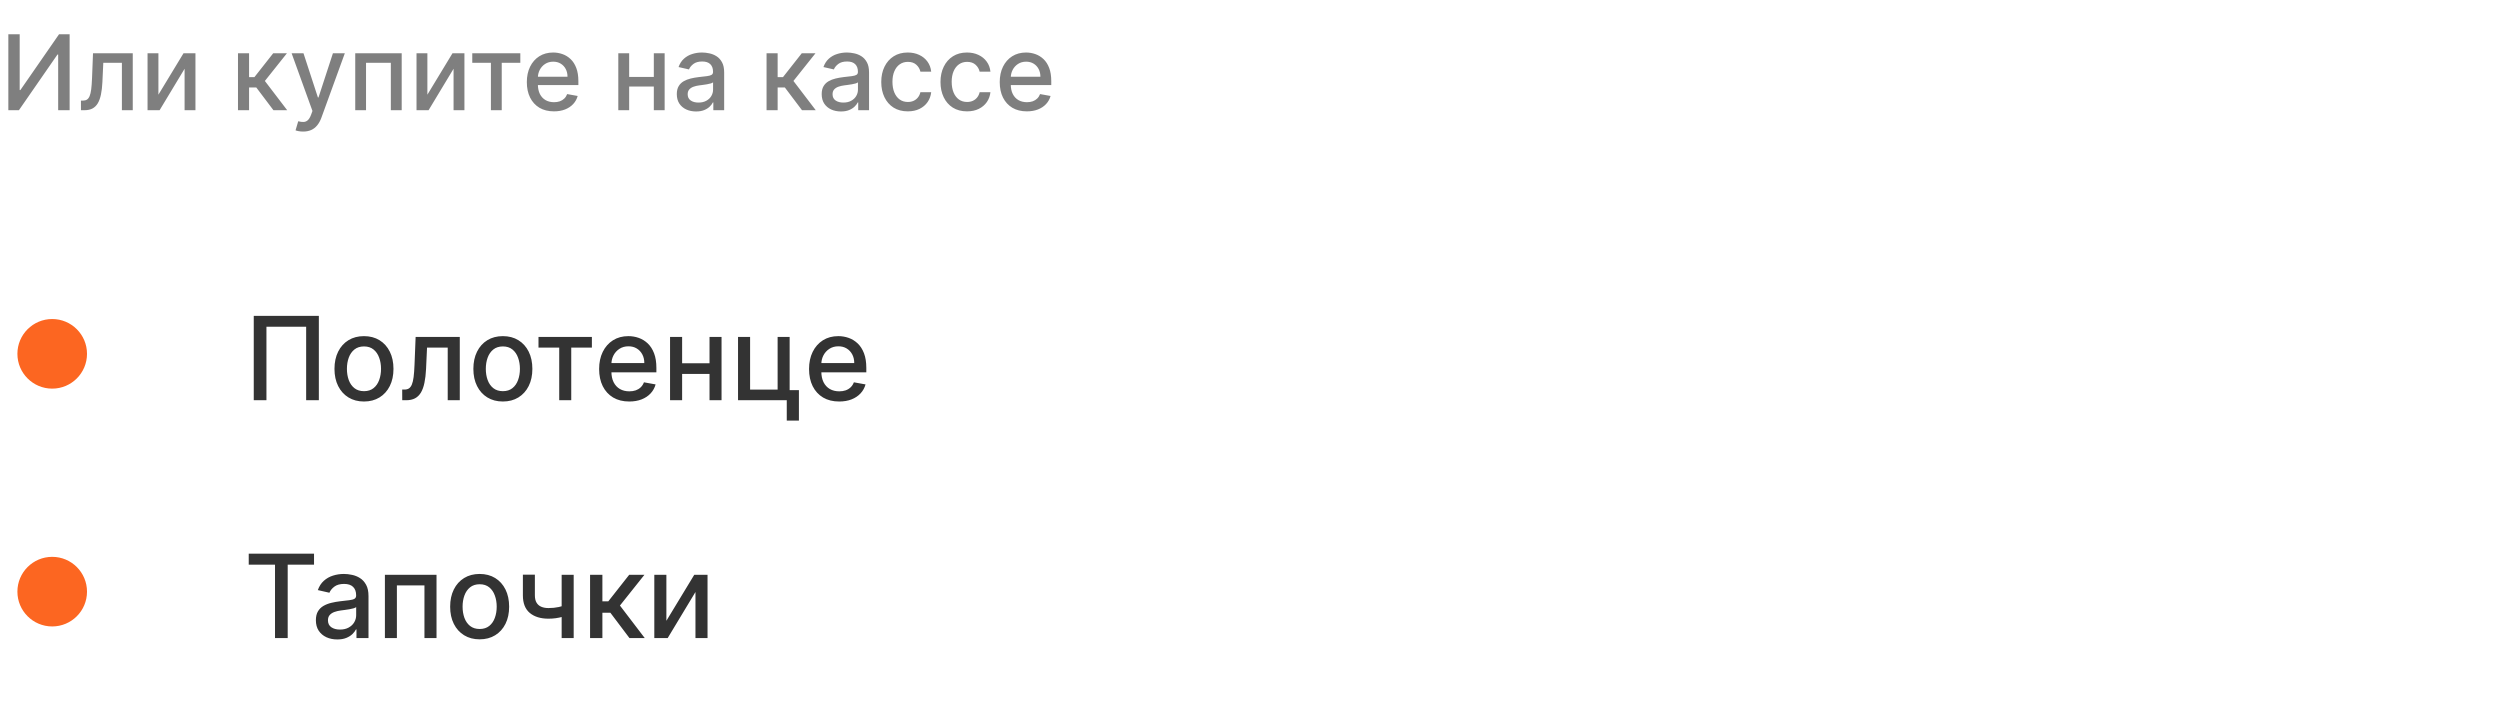<?xml version="1.0" encoding="UTF-8"?> <svg xmlns="http://www.w3.org/2000/svg" width="431" height="123" viewBox="0 0 431 123" fill="none"><path d="M1.438 5.909H3.394V15.523H3.516L10.176 5.909H12.004V19H10.029V9.399H9.908L3.26 19H1.438V5.909ZM13.959 19L13.952 17.345H14.304C14.576 17.345 14.805 17.287 14.988 17.172C15.175 17.053 15.329 16.852 15.448 16.571C15.567 16.29 15.659 15.902 15.723 15.408C15.787 14.909 15.834 14.283 15.864 13.528L16.036 9.182H22.888V19H21.015V10.831H17.807L17.653 14.168C17.615 14.977 17.532 15.685 17.404 16.29C17.28 16.895 17.099 17.4 16.861 17.805C16.622 18.205 16.315 18.506 15.94 18.706C15.565 18.902 15.109 19 14.572 19H13.959ZM27.31 16.322L31.637 9.182H33.696V19H31.823V11.854L27.515 19H25.437V9.182H27.31V16.322ZM41.029 19V9.182H42.94V13.298H43.861L47.101 9.182H49.466L45.663 13.957L49.511 19H47.14L44.18 15.075H42.94V19H41.029ZM52.257 22.682C51.971 22.682 51.711 22.658 51.477 22.611C51.242 22.569 51.068 22.522 50.953 22.471L51.413 20.905C51.762 20.999 52.073 21.039 52.346 21.026C52.619 21.014 52.86 20.911 53.068 20.72C53.281 20.528 53.469 20.215 53.631 19.78L53.867 19.128L50.275 9.182H52.321L54.807 16.801H54.909L57.396 9.182H59.448L55.401 20.31C55.214 20.822 54.975 21.254 54.685 21.608C54.396 21.966 54.051 22.234 53.65 22.413C53.249 22.592 52.785 22.682 52.257 22.682ZM61.244 19V9.182H69.253V19H67.38V10.831H63.104V19H61.244ZM73.681 16.322L78.008 9.182H80.067V19H78.194V11.854L73.886 19H71.808V9.182H73.681V16.322ZM81.419 10.831V9.182H89.703V10.831H86.5V19H84.634V10.831H81.419ZM95.499 19.198C94.531 19.198 93.698 18.991 92.999 18.578C92.305 18.16 91.768 17.575 91.389 16.82C91.014 16.062 90.826 15.173 90.826 14.155C90.826 13.149 91.014 12.263 91.389 11.496C91.768 10.729 92.296 10.13 92.974 9.7C93.656 9.269 94.453 9.054 95.365 9.054C95.918 9.054 96.455 9.146 96.975 9.329C97.495 9.512 97.962 9.8 98.375 10.192C98.788 10.584 99.115 11.093 99.353 11.72C99.592 12.342 99.711 13.098 99.711 13.989V14.666H91.906V13.234H97.838C97.838 12.732 97.736 12.286 97.531 11.898C97.327 11.506 97.039 11.197 96.668 10.972C96.302 10.746 95.872 10.633 95.377 10.633C94.84 10.633 94.372 10.765 93.971 11.029C93.575 11.289 93.268 11.63 93.051 12.052C92.838 12.47 92.731 12.923 92.731 13.413V14.532C92.731 15.188 92.846 15.746 93.076 16.207C93.311 16.667 93.636 17.018 94.054 17.261C94.472 17.5 94.96 17.619 95.518 17.619C95.88 17.619 96.21 17.568 96.509 17.466C96.807 17.359 97.065 17.202 97.282 16.993C97.499 16.784 97.666 16.526 97.781 16.22L99.59 16.546C99.445 17.078 99.185 17.545 98.81 17.945C98.439 18.342 97.972 18.651 97.41 18.872C96.852 19.09 96.215 19.198 95.499 19.198ZM113.249 13.266V14.922H107.931V13.266H113.249ZM108.468 9.182V19H106.595V9.182H108.468ZM114.585 9.182V19H112.719V9.182H114.585ZM119.999 19.217C119.377 19.217 118.815 19.102 118.312 18.872C117.809 18.638 117.411 18.299 117.117 17.856C116.827 17.413 116.682 16.869 116.682 16.226C116.682 15.672 116.789 15.216 117.002 14.858C117.215 14.5 117.502 14.217 117.865 14.008C118.227 13.799 118.632 13.641 119.079 13.535C119.526 13.428 119.982 13.347 120.447 13.292C121.035 13.224 121.512 13.168 121.879 13.126C122.245 13.079 122.512 13.004 122.678 12.902C122.844 12.8 122.927 12.633 122.927 12.403V12.359C122.927 11.8 122.769 11.368 122.454 11.061C122.143 10.754 121.678 10.601 121.061 10.601C120.417 10.601 119.91 10.744 119.539 11.029C119.173 11.31 118.919 11.624 118.779 11.969L116.982 11.56C117.195 10.963 117.507 10.482 117.916 10.115C118.329 9.744 118.804 9.476 119.341 9.31C119.878 9.139 120.443 9.054 121.035 9.054C121.427 9.054 121.843 9.101 122.281 9.195C122.725 9.284 123.138 9.45 123.521 9.693C123.909 9.936 124.227 10.283 124.474 10.735C124.721 11.182 124.845 11.764 124.845 12.48V19H122.978V17.658H122.901C122.778 17.905 122.593 18.148 122.345 18.386C122.098 18.625 121.781 18.823 121.393 18.981C121.005 19.139 120.541 19.217 119.999 19.217ZM120.415 17.683C120.943 17.683 121.395 17.579 121.77 17.37C122.149 17.161 122.437 16.889 122.633 16.552C122.833 16.211 122.933 15.847 122.933 15.459V14.193C122.865 14.261 122.733 14.325 122.537 14.385C122.345 14.44 122.126 14.489 121.879 14.532C121.632 14.57 121.391 14.607 121.156 14.641C120.922 14.671 120.726 14.696 120.568 14.717C120.198 14.764 119.859 14.843 119.552 14.954C119.249 15.065 119.007 15.224 118.823 15.433C118.644 15.638 118.555 15.911 118.555 16.251C118.555 16.724 118.73 17.082 119.079 17.325C119.428 17.564 119.874 17.683 120.415 17.683ZM132.154 19V9.182H134.065V13.298H134.986L138.226 9.182H140.591L136.788 13.957L140.636 19H138.265L135.305 15.075H134.065V19H132.154ZM144.978 19.217C144.356 19.217 143.793 19.102 143.29 18.872C142.788 18.638 142.389 18.299 142.095 17.856C141.805 17.413 141.661 16.869 141.661 16.226C141.661 15.672 141.767 15.216 141.98 14.858C142.193 14.5 142.481 14.217 142.843 14.008C143.205 13.799 143.61 13.641 144.058 13.535C144.505 13.428 144.961 13.347 145.425 13.292C146.013 13.224 146.491 13.168 146.857 13.126C147.224 13.079 147.49 13.004 147.656 12.902C147.822 12.8 147.906 12.633 147.906 12.403V12.359C147.906 11.8 147.748 11.368 147.433 11.061C147.121 10.754 146.657 10.601 146.039 10.601C145.396 10.601 144.888 10.744 144.518 11.029C144.151 11.31 143.898 11.624 143.757 11.969L141.961 11.56C142.174 10.963 142.485 10.482 142.894 10.115C143.308 9.744 143.783 9.476 144.32 9.31C144.857 9.139 145.421 9.054 146.013 9.054C146.406 9.054 146.821 9.101 147.26 9.195C147.703 9.284 148.116 9.45 148.5 9.693C148.888 9.936 149.205 10.283 149.452 10.735C149.7 11.182 149.823 11.764 149.823 12.48V19H147.957V17.658H147.88C147.756 17.905 147.571 18.148 147.324 18.386C147.077 18.625 146.759 18.823 146.371 18.981C145.984 19.139 145.519 19.217 144.978 19.217ZM145.393 17.683C145.922 17.683 146.374 17.579 146.749 17.37C147.128 17.161 147.415 16.889 147.612 16.552C147.812 16.211 147.912 15.847 147.912 15.459V14.193C147.844 14.261 147.712 14.325 147.516 14.385C147.324 14.44 147.104 14.489 146.857 14.532C146.61 14.57 146.369 14.607 146.135 14.641C145.901 14.671 145.705 14.696 145.547 14.717C145.176 14.764 144.837 14.843 144.531 14.954C144.228 15.065 143.985 15.224 143.802 15.433C143.623 15.638 143.533 15.911 143.533 16.251C143.533 16.724 143.708 17.082 144.058 17.325C144.407 17.564 144.852 17.683 145.393 17.683ZM156.504 19.198C155.554 19.198 154.736 18.983 154.05 18.553C153.368 18.118 152.844 17.519 152.477 16.756C152.111 15.994 151.928 15.12 151.928 14.136C151.928 13.139 152.115 12.258 152.49 11.496C152.865 10.729 153.394 10.13 154.075 9.7C154.757 9.269 155.561 9.054 156.485 9.054C157.231 9.054 157.896 9.192 158.48 9.469C159.063 9.742 159.534 10.126 159.892 10.62C160.254 11.114 160.47 11.692 160.538 12.352H158.678C158.575 11.892 158.341 11.496 157.975 11.163C157.612 10.831 157.127 10.665 156.517 10.665C155.985 10.665 155.518 10.805 155.117 11.087C154.721 11.364 154.412 11.76 154.191 12.276C153.969 12.787 153.858 13.392 153.858 14.091C153.858 14.807 153.967 15.425 154.184 15.945C154.401 16.465 154.708 16.867 155.105 17.153C155.505 17.438 155.976 17.581 156.517 17.581C156.879 17.581 157.208 17.515 157.502 17.383C157.8 17.246 158.049 17.053 158.249 16.801C158.454 16.55 158.597 16.247 158.678 15.893H160.538C160.47 16.528 160.263 17.095 159.918 17.594C159.573 18.092 159.11 18.484 158.531 18.77C157.955 19.055 157.28 19.198 156.504 19.198ZM166.717 19.198C165.767 19.198 164.949 18.983 164.263 18.553C163.581 18.118 163.057 17.519 162.69 16.756C162.324 15.994 162.141 15.12 162.141 14.136C162.141 13.139 162.328 12.258 162.703 11.496C163.078 10.729 163.607 10.13 164.288 9.7C164.97 9.269 165.773 9.054 166.698 9.054C167.444 9.054 168.109 9.192 168.692 9.469C169.276 9.742 169.747 10.126 170.105 10.62C170.467 11.114 170.683 11.692 170.751 12.352H168.891C168.788 11.892 168.554 11.496 168.188 11.163C167.825 10.831 167.339 10.665 166.73 10.665C166.197 10.665 165.731 10.805 165.33 11.087C164.934 11.364 164.625 11.76 164.403 12.276C164.182 12.787 164.071 13.392 164.071 14.091C164.071 14.807 164.18 15.425 164.397 15.945C164.614 16.465 164.921 16.867 165.317 17.153C165.718 17.438 166.189 17.581 166.73 17.581C167.092 17.581 167.42 17.515 167.714 17.383C168.013 17.246 168.262 17.053 168.462 16.801C168.667 16.55 168.81 16.247 168.891 15.893H170.751C170.683 16.528 170.476 17.095 170.131 17.594C169.786 18.092 169.323 18.484 168.744 18.77C168.168 19.055 167.493 19.198 166.717 19.198ZM177.026 19.198C176.059 19.198 175.226 18.991 174.527 18.578C173.832 18.16 173.295 17.575 172.916 16.82C172.541 16.062 172.354 15.173 172.354 14.155C172.354 13.149 172.541 12.263 172.916 11.496C173.295 10.729 173.824 10.13 174.501 9.7C175.183 9.269 175.98 9.054 176.892 9.054C177.446 9.054 177.983 9.146 178.503 9.329C179.023 9.512 179.489 9.8 179.903 10.192C180.316 10.584 180.642 11.093 180.881 11.72C181.119 12.342 181.238 13.098 181.238 13.989V14.666H173.434V13.234H179.366C179.366 12.732 179.263 12.286 179.059 11.898C178.854 11.506 178.567 11.197 178.196 10.972C177.829 10.746 177.399 10.633 176.905 10.633C176.368 10.633 175.899 10.765 175.498 11.029C175.102 11.289 174.795 11.63 174.578 12.052C174.365 12.47 174.258 12.923 174.258 13.413V14.532C174.258 15.188 174.373 15.746 174.604 16.207C174.838 16.667 175.164 17.018 175.581 17.261C175.999 17.5 176.487 17.619 177.045 17.619C177.407 17.619 177.738 17.568 178.036 17.466C178.334 17.359 178.592 17.202 178.809 16.993C179.027 16.784 179.193 16.526 179.308 16.22L181.117 16.546C180.972 17.078 180.712 17.545 180.337 17.945C179.966 18.342 179.5 18.651 178.937 18.872C178.379 19.09 177.742 19.198 177.026 19.198Z" fill="black" fill-opacity="0.5"></path><path d="M54.969 54.455V69H52.781V56.33H45.935V69H43.747V54.455H54.969ZM62.749 69.22C61.727 69.22 60.834 68.986 60.072 68.517C59.309 68.048 58.718 67.392 58.296 66.55C57.875 65.707 57.664 64.722 57.664 63.595C57.664 62.464 57.875 61.474 58.296 60.626C58.718 59.779 59.309 59.121 60.072 58.652C60.834 58.183 61.727 57.949 62.749 57.949C63.772 57.949 64.665 58.183 65.427 58.652C66.189 59.121 66.781 59.779 67.202 60.626C67.624 61.474 67.835 62.464 67.835 63.595C67.835 64.722 67.624 65.707 67.202 66.55C66.781 67.392 66.189 68.048 65.427 68.517C64.665 68.986 63.772 69.22 62.749 69.22ZM62.756 67.438C63.419 67.438 63.968 67.262 64.404 66.912C64.84 66.562 65.162 66.095 65.37 65.513C65.583 64.93 65.69 64.289 65.69 63.588C65.69 62.892 65.583 62.253 65.37 61.67C65.162 61.083 64.84 60.612 64.404 60.257C63.968 59.902 63.419 59.724 62.756 59.724C62.089 59.724 61.535 59.902 61.094 60.257C60.659 60.612 60.334 61.083 60.121 61.67C59.913 62.253 59.809 62.892 59.809 63.588C59.809 64.289 59.913 64.93 60.121 65.513C60.334 66.095 60.659 66.562 61.094 66.912C61.535 67.262 62.089 67.438 62.756 67.438ZM69.346 69L69.338 67.16H69.729C70.032 67.16 70.285 67.097 70.489 66.969C70.697 66.836 70.868 66.614 71 66.301C71.133 65.989 71.235 65.558 71.306 65.008C71.377 64.454 71.429 63.758 71.462 62.92L71.654 58.091H79.267V69H77.186V59.923H73.621L73.451 63.631C73.408 64.53 73.316 65.316 73.174 65.989C73.036 66.661 72.835 67.222 72.57 67.672C72.305 68.117 71.964 68.451 71.547 68.673C71.131 68.891 70.624 69 70.027 69H69.346ZM86.695 69.22C85.672 69.22 84.779 68.986 84.017 68.517C83.255 68.048 82.663 67.392 82.242 66.55C81.82 65.707 81.609 64.722 81.609 63.595C81.609 62.464 81.82 61.474 82.242 60.626C82.663 59.779 83.255 59.121 84.017 58.652C84.779 58.183 85.672 57.949 86.695 57.949C87.717 57.949 88.61 58.183 89.372 58.652C90.135 59.121 90.726 59.779 91.148 60.626C91.569 61.474 91.78 62.464 91.78 63.595C91.78 64.722 91.569 65.707 91.148 66.55C90.726 67.392 90.135 68.048 89.372 68.517C88.61 68.986 87.717 69.22 86.695 69.22ZM86.702 67.438C87.365 67.438 87.914 67.262 88.349 66.912C88.785 66.562 89.107 66.095 89.315 65.513C89.528 64.93 89.635 64.289 89.635 63.588C89.635 62.892 89.528 62.253 89.315 61.67C89.107 61.083 88.785 60.612 88.349 60.257C87.914 59.902 87.365 59.724 86.702 59.724C86.034 59.724 85.48 59.902 85.04 60.257C84.604 60.612 84.28 61.083 84.067 61.67C83.858 62.253 83.754 62.892 83.754 63.588C83.754 64.289 83.858 64.93 84.067 65.513C84.28 66.095 84.604 66.562 85.04 66.912C85.48 67.262 86.034 67.438 86.702 67.438ZM92.836 59.923V58.091H102.041V59.923H98.483V69H96.409V59.923H92.836ZM108.481 69.22C107.406 69.22 106.48 68.99 105.704 68.531C104.932 68.067 104.335 67.416 103.914 66.578C103.497 65.735 103.289 64.748 103.289 63.617C103.289 62.499 103.497 61.514 103.914 60.662C104.335 59.81 104.923 59.144 105.675 58.666C106.433 58.188 107.318 57.949 108.332 57.949C108.947 57.949 109.544 58.051 110.121 58.254C110.699 58.458 111.218 58.778 111.677 59.213C112.136 59.649 112.498 60.215 112.763 60.91C113.029 61.602 113.161 62.442 113.161 63.432V64.185H104.489V62.594H111.08C111.08 62.035 110.967 61.54 110.739 61.109C110.512 60.674 110.192 60.331 109.781 60.08C109.373 59.829 108.895 59.703 108.346 59.703C107.749 59.703 107.228 59.85 106.783 60.144C106.343 60.432 106.002 60.811 105.761 61.28C105.524 61.744 105.406 62.248 105.406 62.793V64.035C105.406 64.765 105.533 65.385 105.789 65.896C106.049 66.408 106.412 66.798 106.876 67.068C107.34 67.333 107.882 67.466 108.502 67.466C108.905 67.466 109.272 67.409 109.603 67.296C109.934 67.177 110.221 67.002 110.462 66.77C110.704 66.538 110.888 66.251 111.016 65.91L113.026 66.273C112.865 66.865 112.576 67.383 112.16 67.828C111.748 68.269 111.229 68.612 110.604 68.858C109.984 69.099 109.276 69.22 108.481 69.22ZM122.911 62.629V64.469H117.002V62.629H122.911ZM117.598 58.091V69H115.517V58.091H117.598ZM124.395 58.091V69H122.321V58.091H124.395ZM136.135 58.091V67.26H137.733V72.516H135.638V69H127.236V58.091H129.317V67.168H134.061V58.091H136.135ZM144.672 69.22C143.597 69.22 142.672 68.99 141.895 68.531C141.123 68.067 140.527 67.416 140.105 66.578C139.689 65.735 139.48 64.748 139.48 63.617C139.48 62.499 139.689 61.514 140.105 60.662C140.527 59.81 141.114 59.144 141.867 58.666C142.624 58.188 143.51 57.949 144.523 57.949C145.139 57.949 145.735 58.051 146.313 58.254C146.891 58.458 147.409 58.778 147.868 59.213C148.328 59.649 148.69 60.215 148.955 60.91C149.22 61.602 149.353 62.442 149.353 63.432V64.185H140.681V62.594H147.272C147.272 62.035 147.158 61.54 146.931 61.109C146.703 60.674 146.384 60.331 145.972 60.08C145.565 59.829 145.087 59.703 144.537 59.703C143.941 59.703 143.42 59.85 142.975 60.144C142.534 60.432 142.194 60.811 141.952 61.28C141.715 61.744 141.597 62.248 141.597 62.793V64.035C141.597 64.765 141.725 65.385 141.98 65.896C142.241 66.408 142.603 66.798 143.067 67.068C143.531 67.333 144.073 67.466 144.694 67.466C145.096 67.466 145.463 67.409 145.794 67.296C146.126 67.177 146.412 67.002 146.654 66.77C146.895 66.538 147.08 66.251 147.208 65.91L149.218 66.273C149.057 66.865 148.768 67.383 148.351 67.828C147.939 68.269 147.421 68.612 146.796 68.858C146.176 69.099 145.468 69.22 144.672 69.22ZM42.881 97.344V95.454H54.138V97.344H49.599V110H47.412V97.344H42.881ZM58.145 110.241C57.454 110.241 56.829 110.114 56.27 109.858C55.712 109.598 55.269 109.221 54.942 108.729C54.62 108.236 54.459 107.633 54.459 106.918C54.459 106.302 54.578 105.795 54.814 105.398C55.051 105 55.371 104.685 55.773 104.453C56.175 104.221 56.625 104.046 57.123 103.928C57.62 103.809 58.126 103.719 58.642 103.658C59.296 103.582 59.826 103.52 60.233 103.473C60.641 103.421 60.936 103.338 61.121 103.224C61.306 103.111 61.398 102.926 61.398 102.67V102.621C61.398 102 61.223 101.52 60.873 101.179C60.527 100.838 60.011 100.668 59.324 100.668C58.609 100.668 58.046 100.826 57.634 101.143C57.227 101.456 56.945 101.804 56.789 102.188L54.793 101.733C55.03 101.07 55.375 100.535 55.83 100.128C56.289 99.716 56.817 99.418 57.414 99.233C58.01 99.044 58.638 98.949 59.296 98.949C59.731 98.949 60.193 99.001 60.681 99.105C61.173 99.204 61.633 99.389 62.059 99.659C62.489 99.929 62.842 100.315 63.117 100.817C63.392 101.314 63.529 101.96 63.529 102.756V110H61.455V108.509H61.37C61.232 108.783 61.026 109.053 60.752 109.318C60.477 109.583 60.124 109.804 59.694 109.979C59.263 110.154 58.747 110.241 58.145 110.241ZM58.607 108.537C59.194 108.537 59.696 108.421 60.113 108.189C60.534 107.957 60.854 107.654 61.071 107.28C61.294 106.901 61.405 106.496 61.405 106.065V104.659C61.329 104.735 61.183 104.806 60.965 104.872C60.752 104.934 60.508 104.988 60.233 105.036C59.959 105.078 59.691 105.118 59.431 105.156C59.17 105.189 58.953 105.218 58.777 105.241C58.365 105.294 57.989 105.381 57.648 105.504C57.312 105.627 57.042 105.805 56.838 106.037C56.64 106.264 56.54 106.567 56.54 106.946C56.54 107.472 56.734 107.869 57.123 108.139C57.511 108.404 58.006 108.537 58.607 108.537ZM66.357 110V99.091H75.256V110H73.175V100.923H68.424V110H66.357ZM82.691 110.22C81.668 110.22 80.775 109.986 80.013 109.517C79.251 109.048 78.659 108.393 78.238 107.55C77.816 106.707 77.606 105.722 77.606 104.595C77.606 103.464 77.816 102.474 78.238 101.626C78.659 100.779 79.251 100.121 80.013 99.652C80.775 99.183 81.668 98.949 82.691 98.949C83.713 98.949 84.606 99.183 85.368 99.652C86.131 100.121 86.722 100.779 87.144 101.626C87.565 102.474 87.776 103.464 87.776 104.595C87.776 105.722 87.565 106.707 87.144 107.55C86.722 108.393 86.131 109.048 85.368 109.517C84.606 109.986 83.713 110.22 82.691 110.22ZM82.698 108.438C83.361 108.438 83.91 108.262 84.346 107.912C84.781 107.562 85.103 107.095 85.311 106.513C85.525 105.93 85.631 105.289 85.631 104.588C85.631 103.892 85.525 103.253 85.311 102.67C85.103 102.083 84.781 101.612 84.346 101.257C83.91 100.902 83.361 100.724 82.698 100.724C82.03 100.724 81.476 100.902 81.036 101.257C80.6 101.612 80.276 102.083 80.063 102.67C79.855 103.253 79.75 103.892 79.75 104.588C79.75 105.289 79.855 105.93 80.063 106.513C80.276 107.095 80.6 107.562 81.036 107.912C81.476 108.262 82.03 108.438 82.698 108.438ZM98.903 99.091V110H96.829V99.091H98.903ZM98.001 104.155V105.987C97.675 106.12 97.329 106.238 96.965 106.342C96.6 106.442 96.216 106.52 95.814 106.577C95.412 106.634 94.992 106.662 94.557 106.662C93.207 106.662 92.135 106.333 91.34 105.675C90.544 105.012 90.146 103.999 90.146 102.635V99.07H92.213V102.635C92.213 103.151 92.308 103.57 92.497 103.892C92.687 104.214 92.956 104.451 93.307 104.602C93.657 104.754 94.074 104.83 94.557 104.83C95.196 104.83 95.785 104.77 96.325 104.652C96.87 104.529 97.428 104.363 98.001 104.155ZM101.728 110V99.091H103.852V103.665H104.875L108.475 99.091H111.103L106.877 104.396L111.153 110H108.518L105.23 105.639H103.852V110H101.728ZM114.884 107.024L119.692 99.091H121.979V110H119.898V102.06L115.111 110H112.803V99.091H114.884V107.024Z" fill="#333333"></path><circle cx="9" cy="61" r="6" fill="#FC6621"></circle><circle cx="9" cy="102" r="6" fill="#FC6621"></circle></svg> 